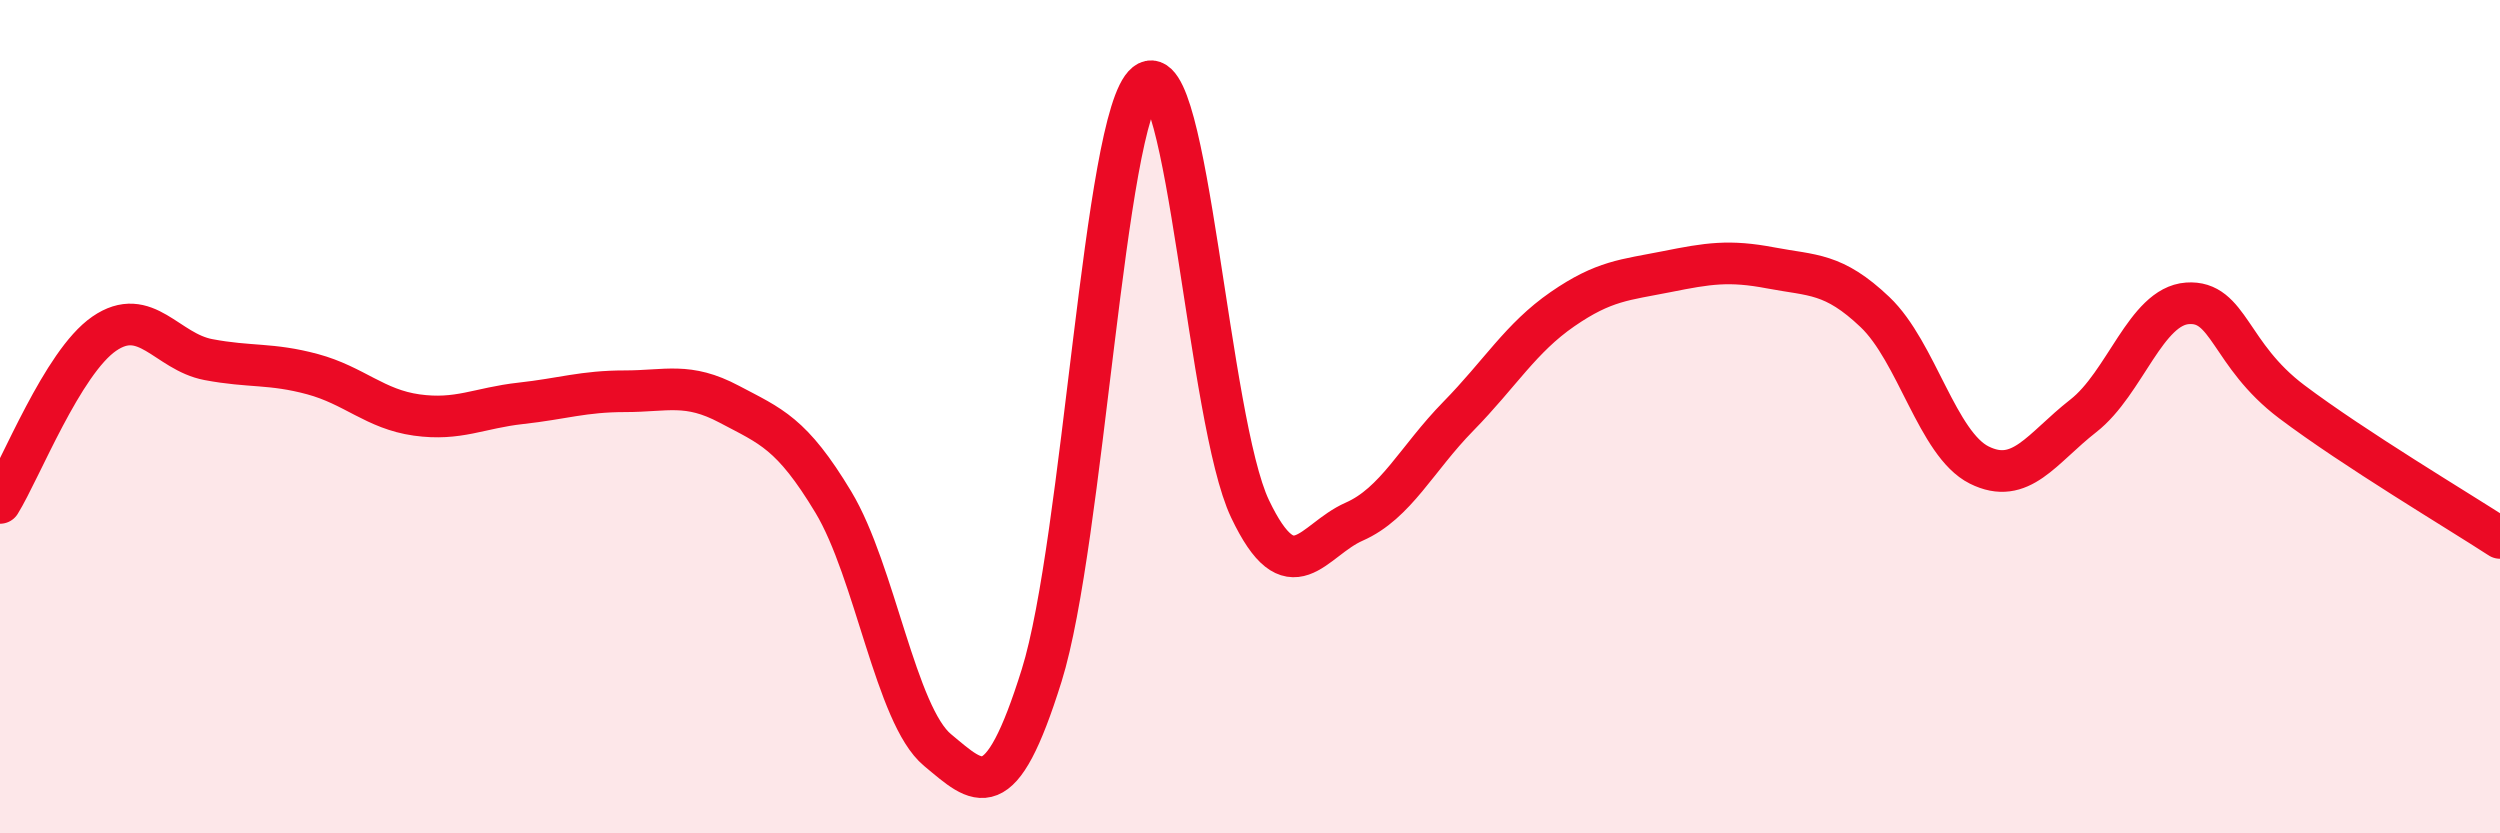 
    <svg width="60" height="20" viewBox="0 0 60 20" xmlns="http://www.w3.org/2000/svg">
      <path
        d="M 0,12.07 C 0.5,11.26 1.5,8.7 2.5,8.01 C 3.5,7.32 4,8.44 5,8.63 C 6,8.82 6.5,8.71 7.5,8.98 C 8.5,9.25 9,9.82 10,9.96 C 11,10.1 11.5,9.79 12.5,9.68 C 13.5,9.57 14,9.39 15,9.39 C 16,9.39 16.5,9.17 17.5,9.7 C 18.5,10.23 19,10.39 20,12.05 C 21,13.71 21.5,17.17 22.5,18 C 23.5,18.83 24,19.41 25,16.21 C 26,13.01 26.5,2.8 27.5,2 C 28.5,1.2 29,10.11 30,12.21 C 31,14.31 31.5,12.96 32.5,12.52 C 33.5,12.08 34,11.01 35,9.99 C 36,8.97 36.5,8.11 37.5,7.42 C 38.5,6.73 39,6.72 40,6.52 C 41,6.32 41.5,6.24 42.5,6.43 C 43.5,6.62 44,6.54 45,7.49 C 46,8.44 46.5,10.66 47.5,11.16 C 48.5,11.66 49,10.76 50,9.98 C 51,9.2 51.5,7.35 52.5,7.28 C 53.5,7.21 53.5,8.51 55,9.64 C 56.5,10.77 59,12.26 60,12.91L60 20L0 20Z"
        fill="#EB0A25"
        opacity="0.1"
        stroke-linecap="round"
        stroke-linejoin="round"
      />
      <path
        d="M 0,12.07 C 0.5,11.26 1.5,8.7 2.5,8.01 C 3.5,7.32 4,8.44 5,8.63 C 6,8.82 6.5,8.71 7.5,8.98 C 8.5,9.25 9,9.82 10,9.96 C 11,10.1 11.5,9.79 12.5,9.68 C 13.5,9.57 14,9.39 15,9.39 C 16,9.39 16.5,9.17 17.5,9.7 C 18.5,10.23 19,10.39 20,12.05 C 21,13.71 21.5,17.17 22.5,18 C 23.5,18.83 24,19.41 25,16.21 C 26,13.01 26.5,2.8 27.5,2 C 28.5,1.2 29,10.11 30,12.21 C 31,14.31 31.5,12.96 32.5,12.52 C 33.5,12.08 34,11.01 35,9.99 C 36,8.97 36.5,8.11 37.5,7.42 C 38.5,6.73 39,6.72 40,6.52 C 41,6.32 41.5,6.24 42.5,6.43 C 43.5,6.62 44,6.54 45,7.49 C 46,8.44 46.5,10.66 47.5,11.16 C 48.5,11.66 49,10.76 50,9.98 C 51,9.2 51.5,7.35 52.5,7.28 C 53.5,7.21 53.5,8.51 55,9.64 C 56.5,10.77 59,12.26 60,12.91"
        stroke="#EB0A25"
        stroke-width="1"
        fill="none"
        stroke-linecap="round"
        stroke-linejoin="round"
      />
    </svg>
  